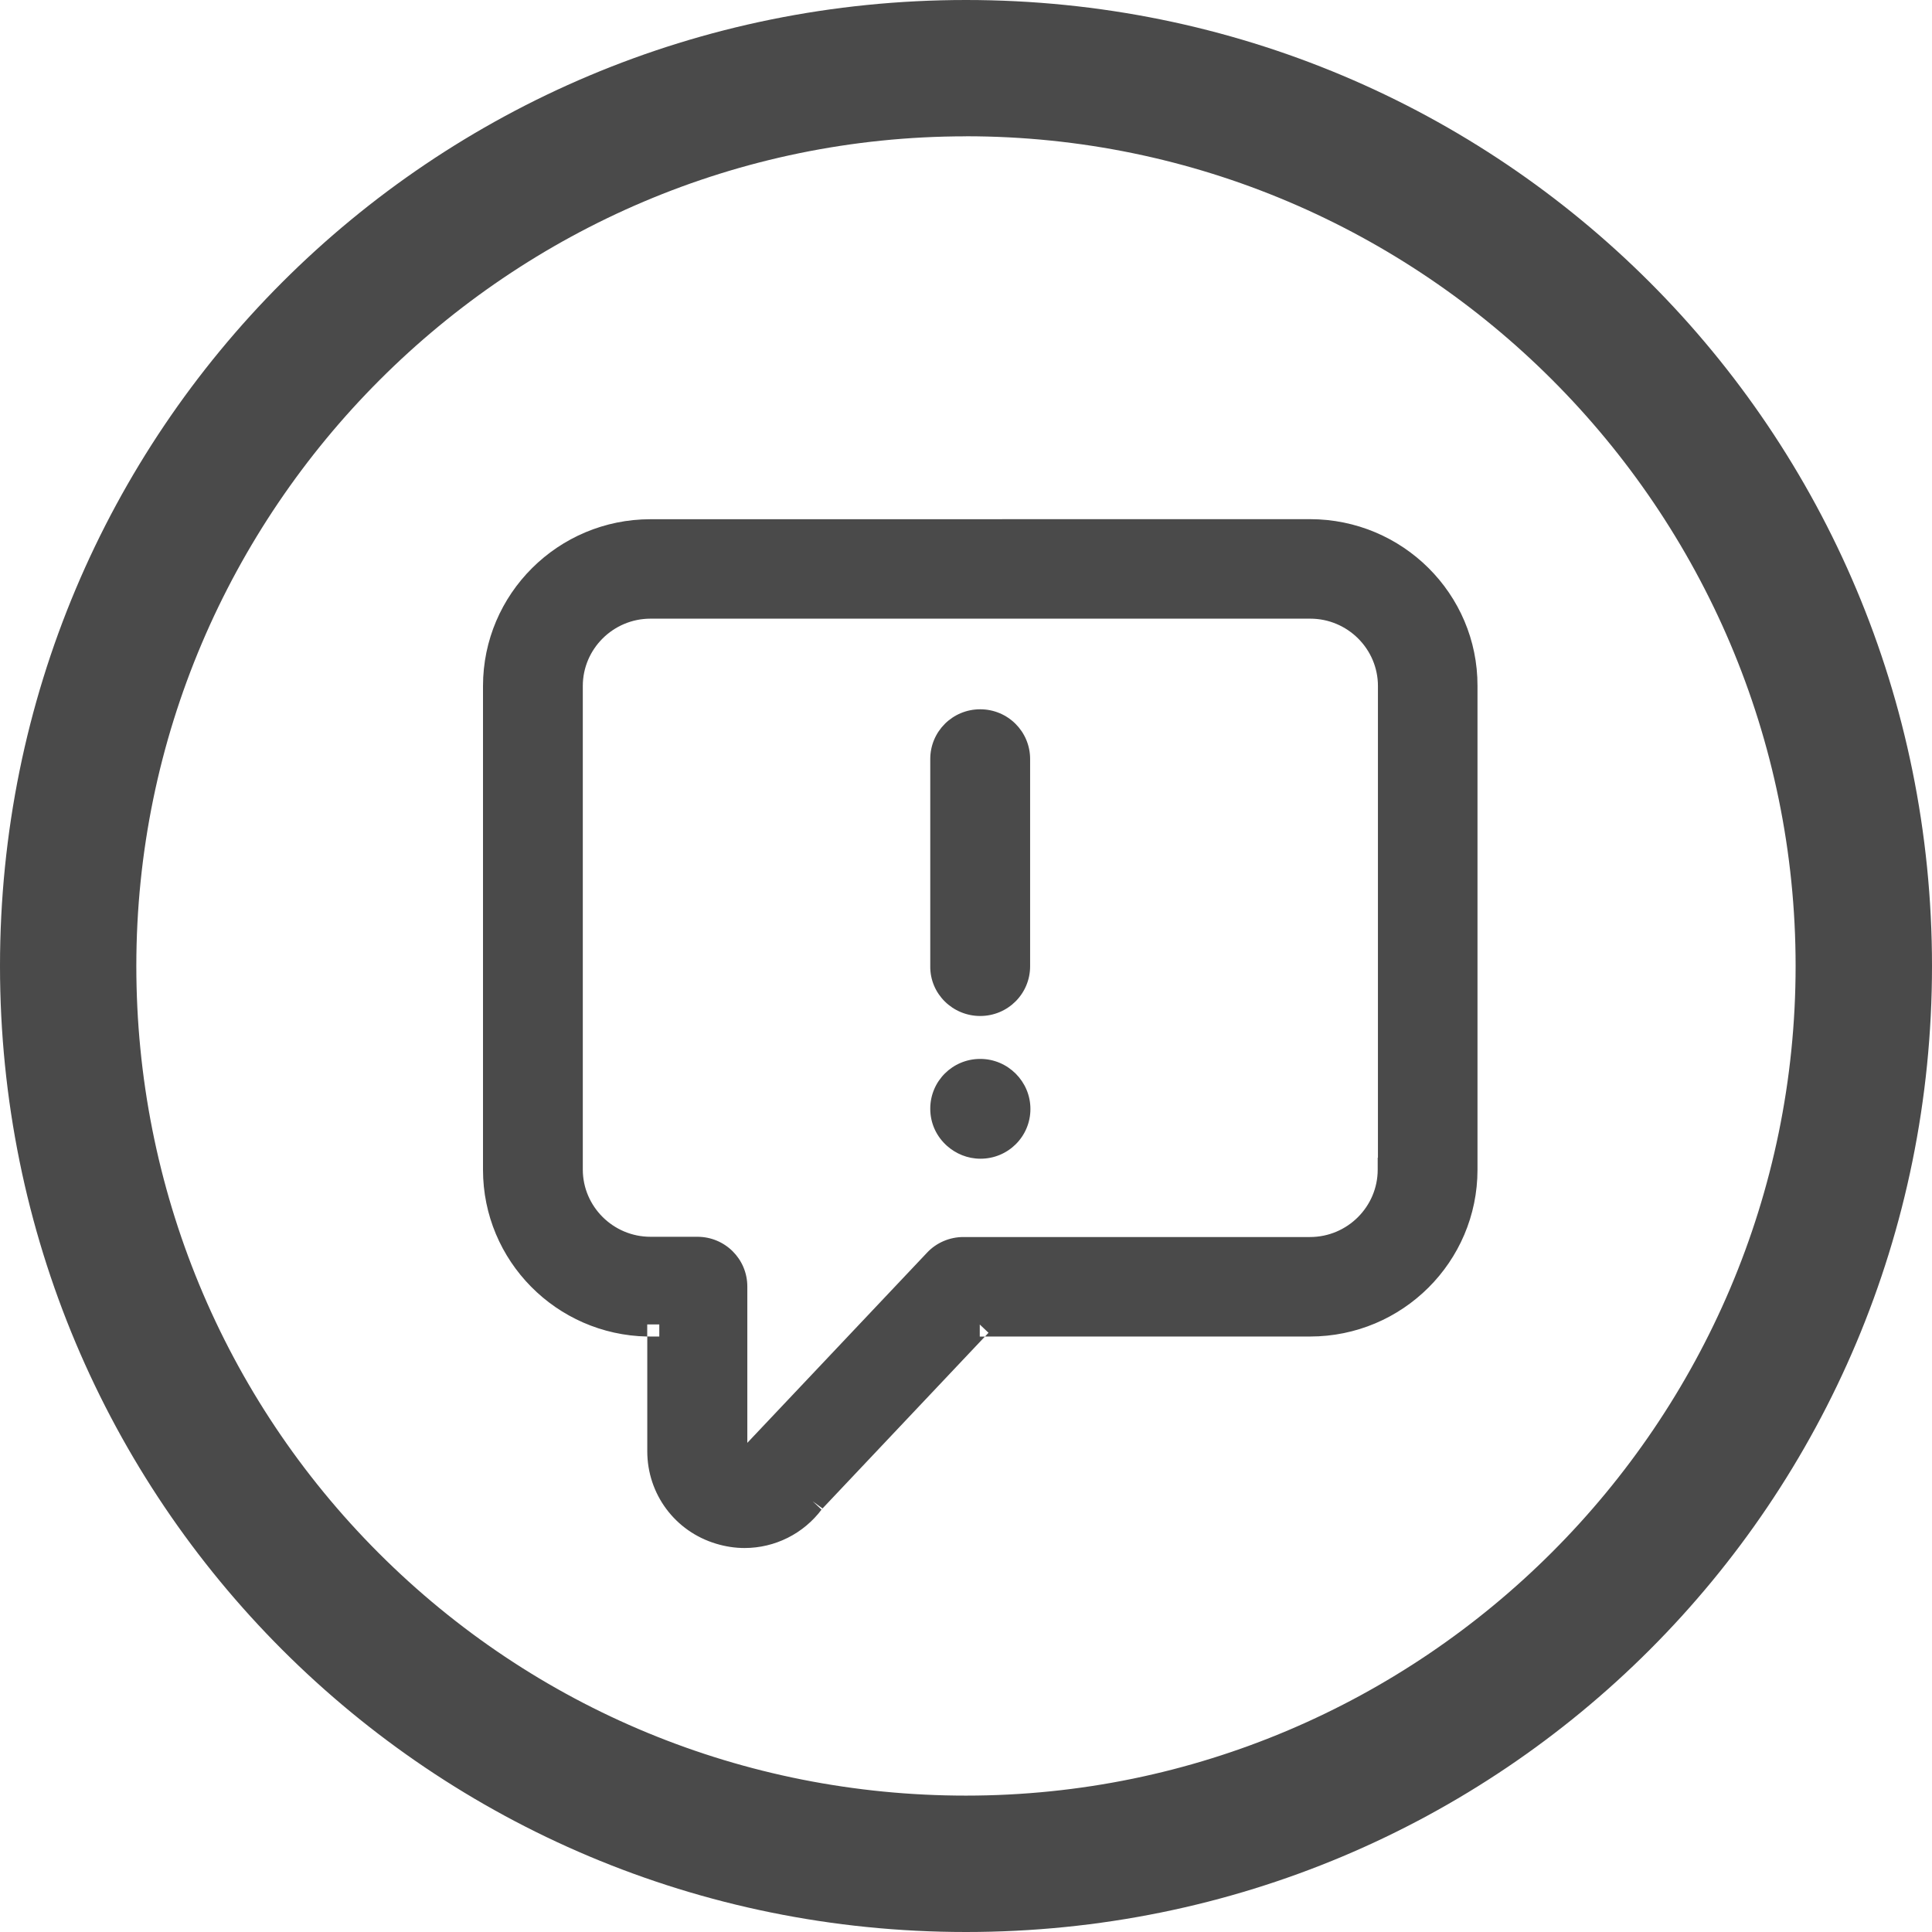 <svg fill="none" height="32" viewBox="0 0 32 32" width="32" xmlns="http://www.w3.org/2000/svg"><path clip-rule="evenodd" d="m0 16c0-8.867 7.133-16 16-16 8.867 0 16 7.133 16 16 0 8.867-7.133 16-16 16-8.867 0-16-7.133-16-16zm16-13.742c-7.568 0-13.742 6.174-13.742 13.742 0 3.68 1.438 7.146 4.016 9.725 2.579 2.579 6.045 4.016 9.725 4.016 7.568 0 13.742-6.174 13.742-13.742s-6.174-13.742-13.742-13.742zm-5.226 6.342c-1.53 0-2.774 1.237-2.774 2.763v8.012c0 1.508 1.215 2.734 2.721 2.762v1.901c0 .708.459 1.327 1.141 1.531.156.047.313.071.471.071.498 0 .976-.234 1.282-.646l2.699-2.857h5.384c1.53 0 2.774-1.237 2.774-2.763v-8.012c.004-1.527-1.244-2.763-2.774-2.763zm5.54 13.538h-.086v-.2l.145.137zm-2.699 2.857-.008.009-.145-.137.162.118zm-2.895-2.858v-.2h.2v.2h-.146c-.018 0-.036-0-.054-.001zm-1.067-10.775c0-.613.503-1.115 1.121-1.115h10.928c.618 0 1.121.502 1.121 1.115v7.812h-.004v.2c0 .613-.503 1.115-1.121 1.115h-5.742c-.225 0-.446.093-.601.259l-2.977 3.15v-2.589c0-.457-.37-.824-.827-.824h-.777c-.618 0-1.121-.502-1.121-1.114zm6.582.386c-.457 0-.827.367-.827.824v3.431c-.005.46.373.825.827.825.457 0 .827-.367.827-.824v-3.432c0-.457-.37-.824-.827-.824zm0 5.791c-.457 0-.827.368-.827.824 0 .247.106.463.276.615l.001.001c.146.129.338.213.555.213.457 0 .827-.367.827-.824 0-.456-.374-.829-.831-.829z" fill="#4a4a4a" fill-rule="evenodd"/></svg>